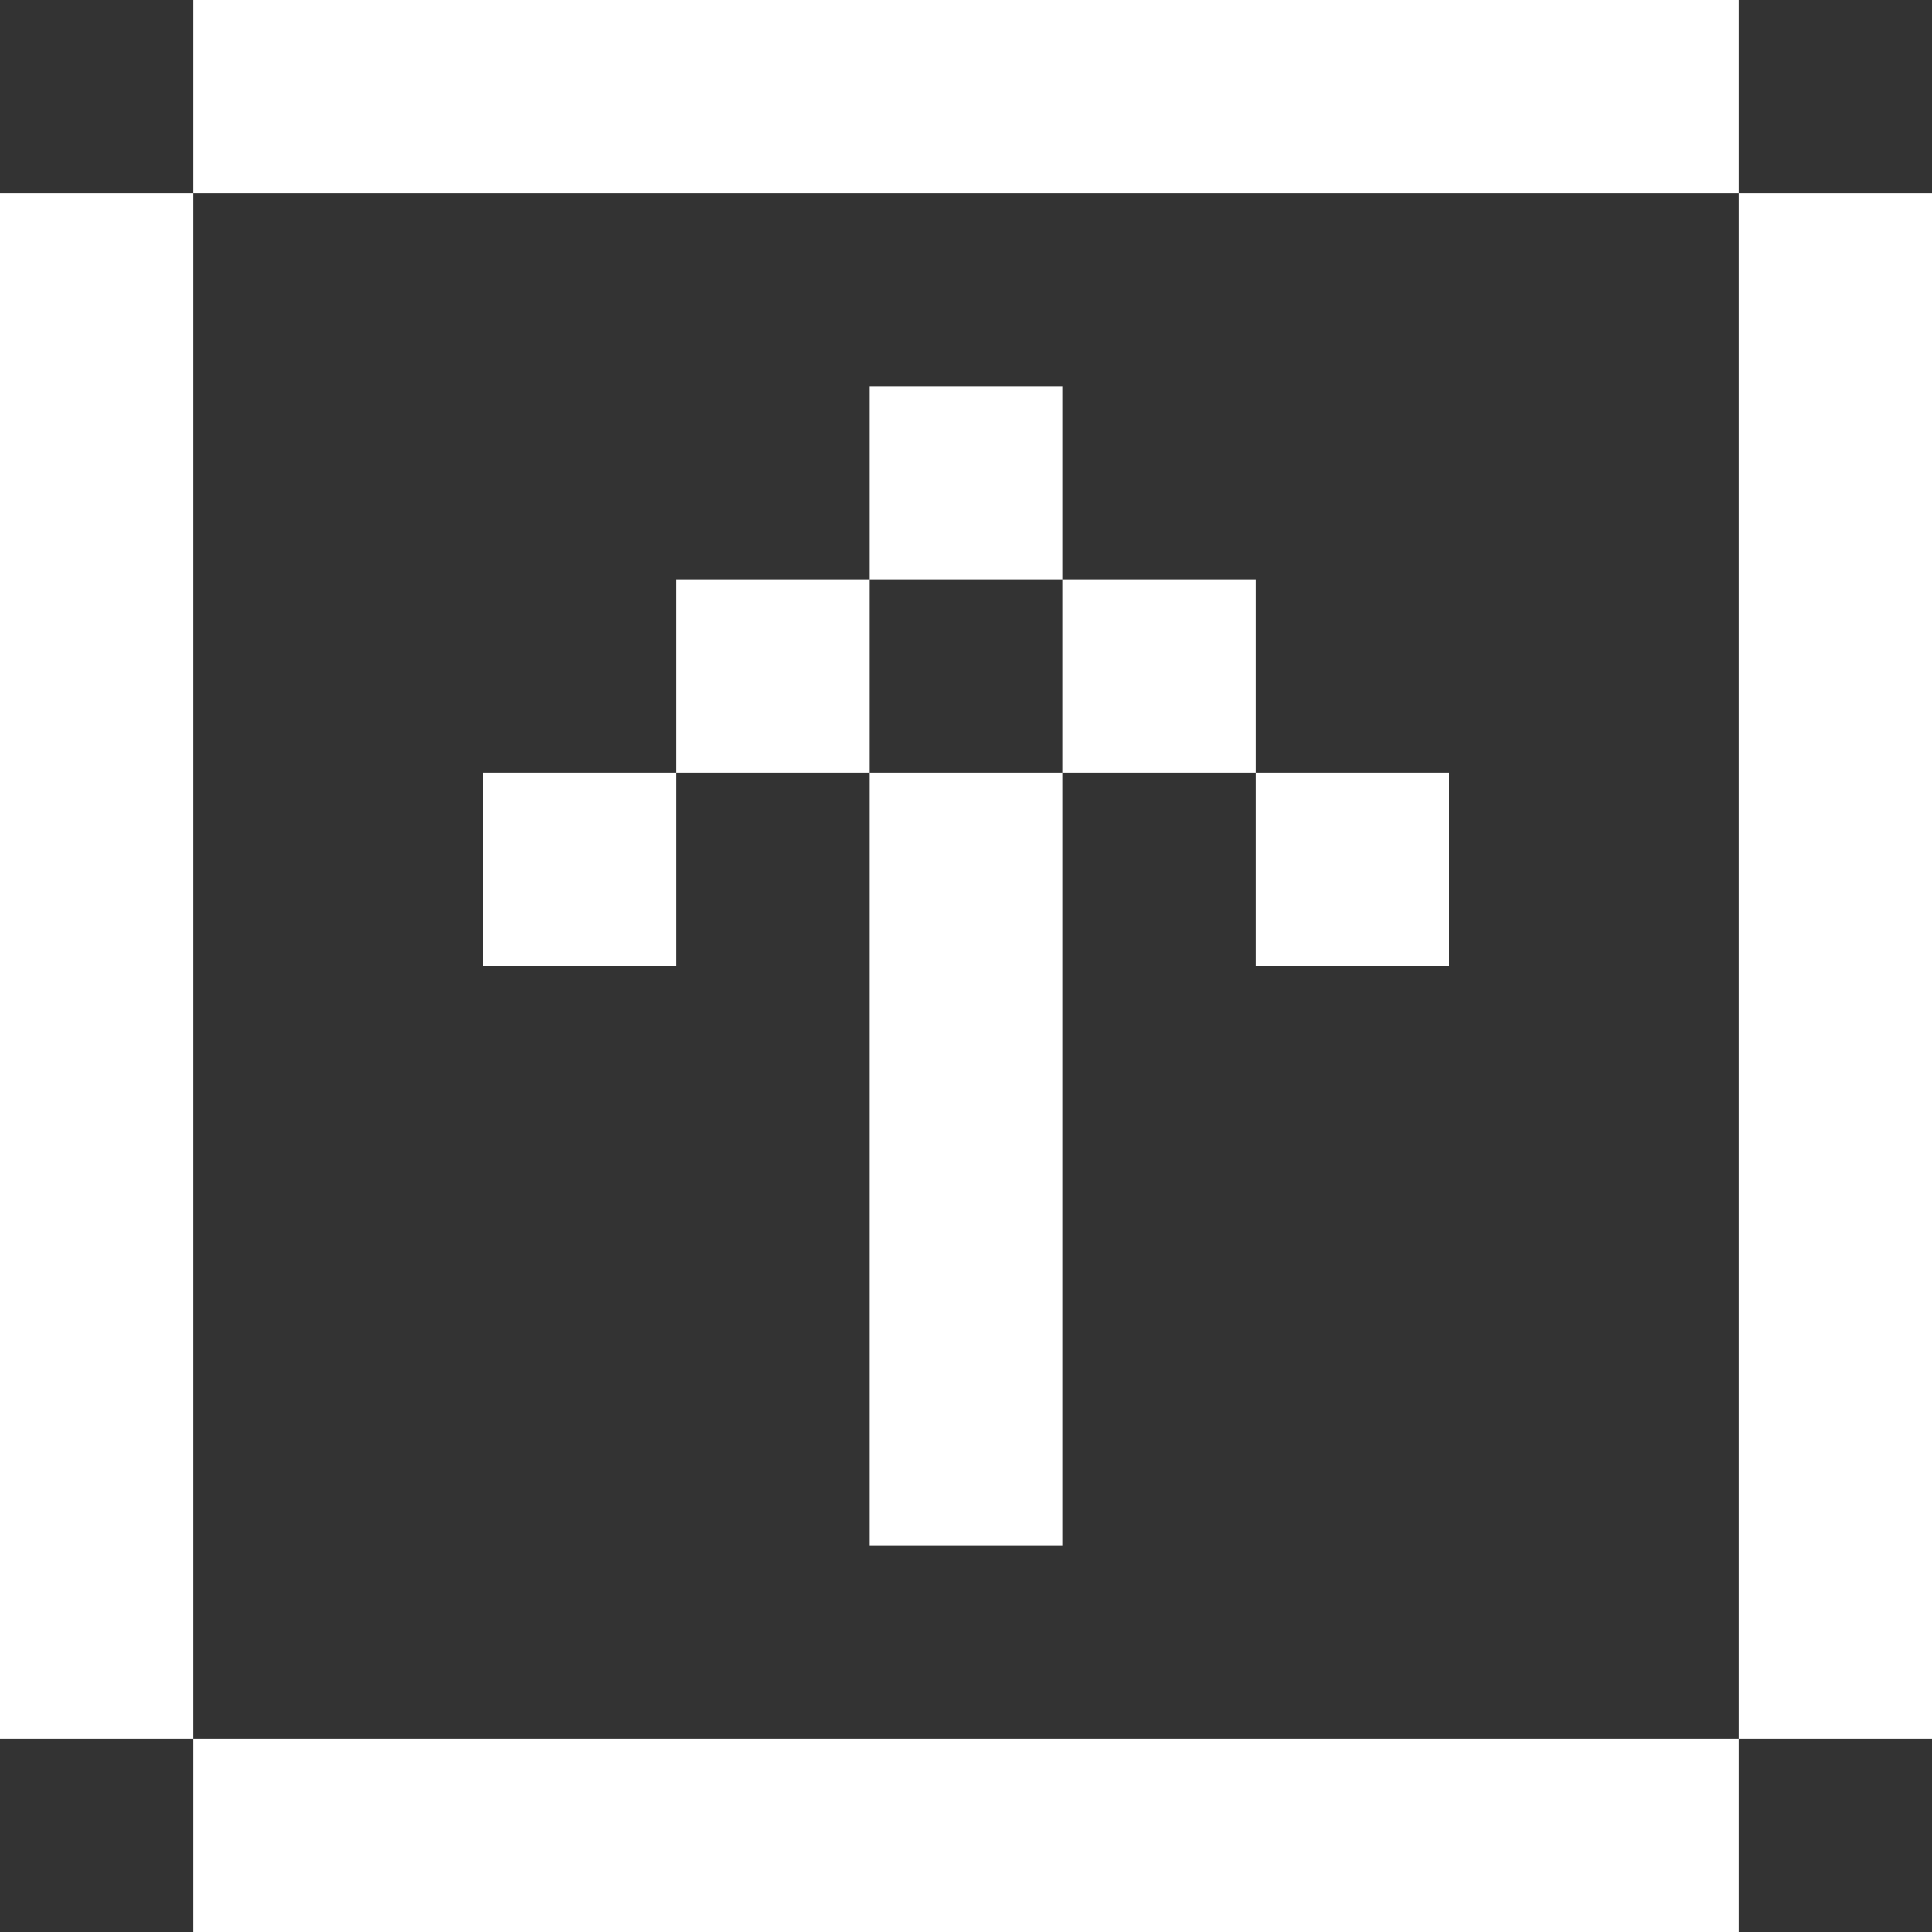 <svg xmlns="http://www.w3.org/2000/svg" viewBox="0 0 40 40">
<rect x="0" y="0" width="40" height="40" fill="#333333" stroke="none"/>
<path d="M36,40H4v-4h32V40z M4,36H0V4h4V36z M40,36h-4V4h4V36z M22,32h-4V16h4V32z M14,20h-4v-4h4V20z M30,20h-4v-4h4V20z M18,16h-4
	v-4h4V16z M26,16h-4v-4h4V16z M22,12h-4V8h4V12z M36,4H4V0h32V4z" fill="#fff"/>
</svg>
